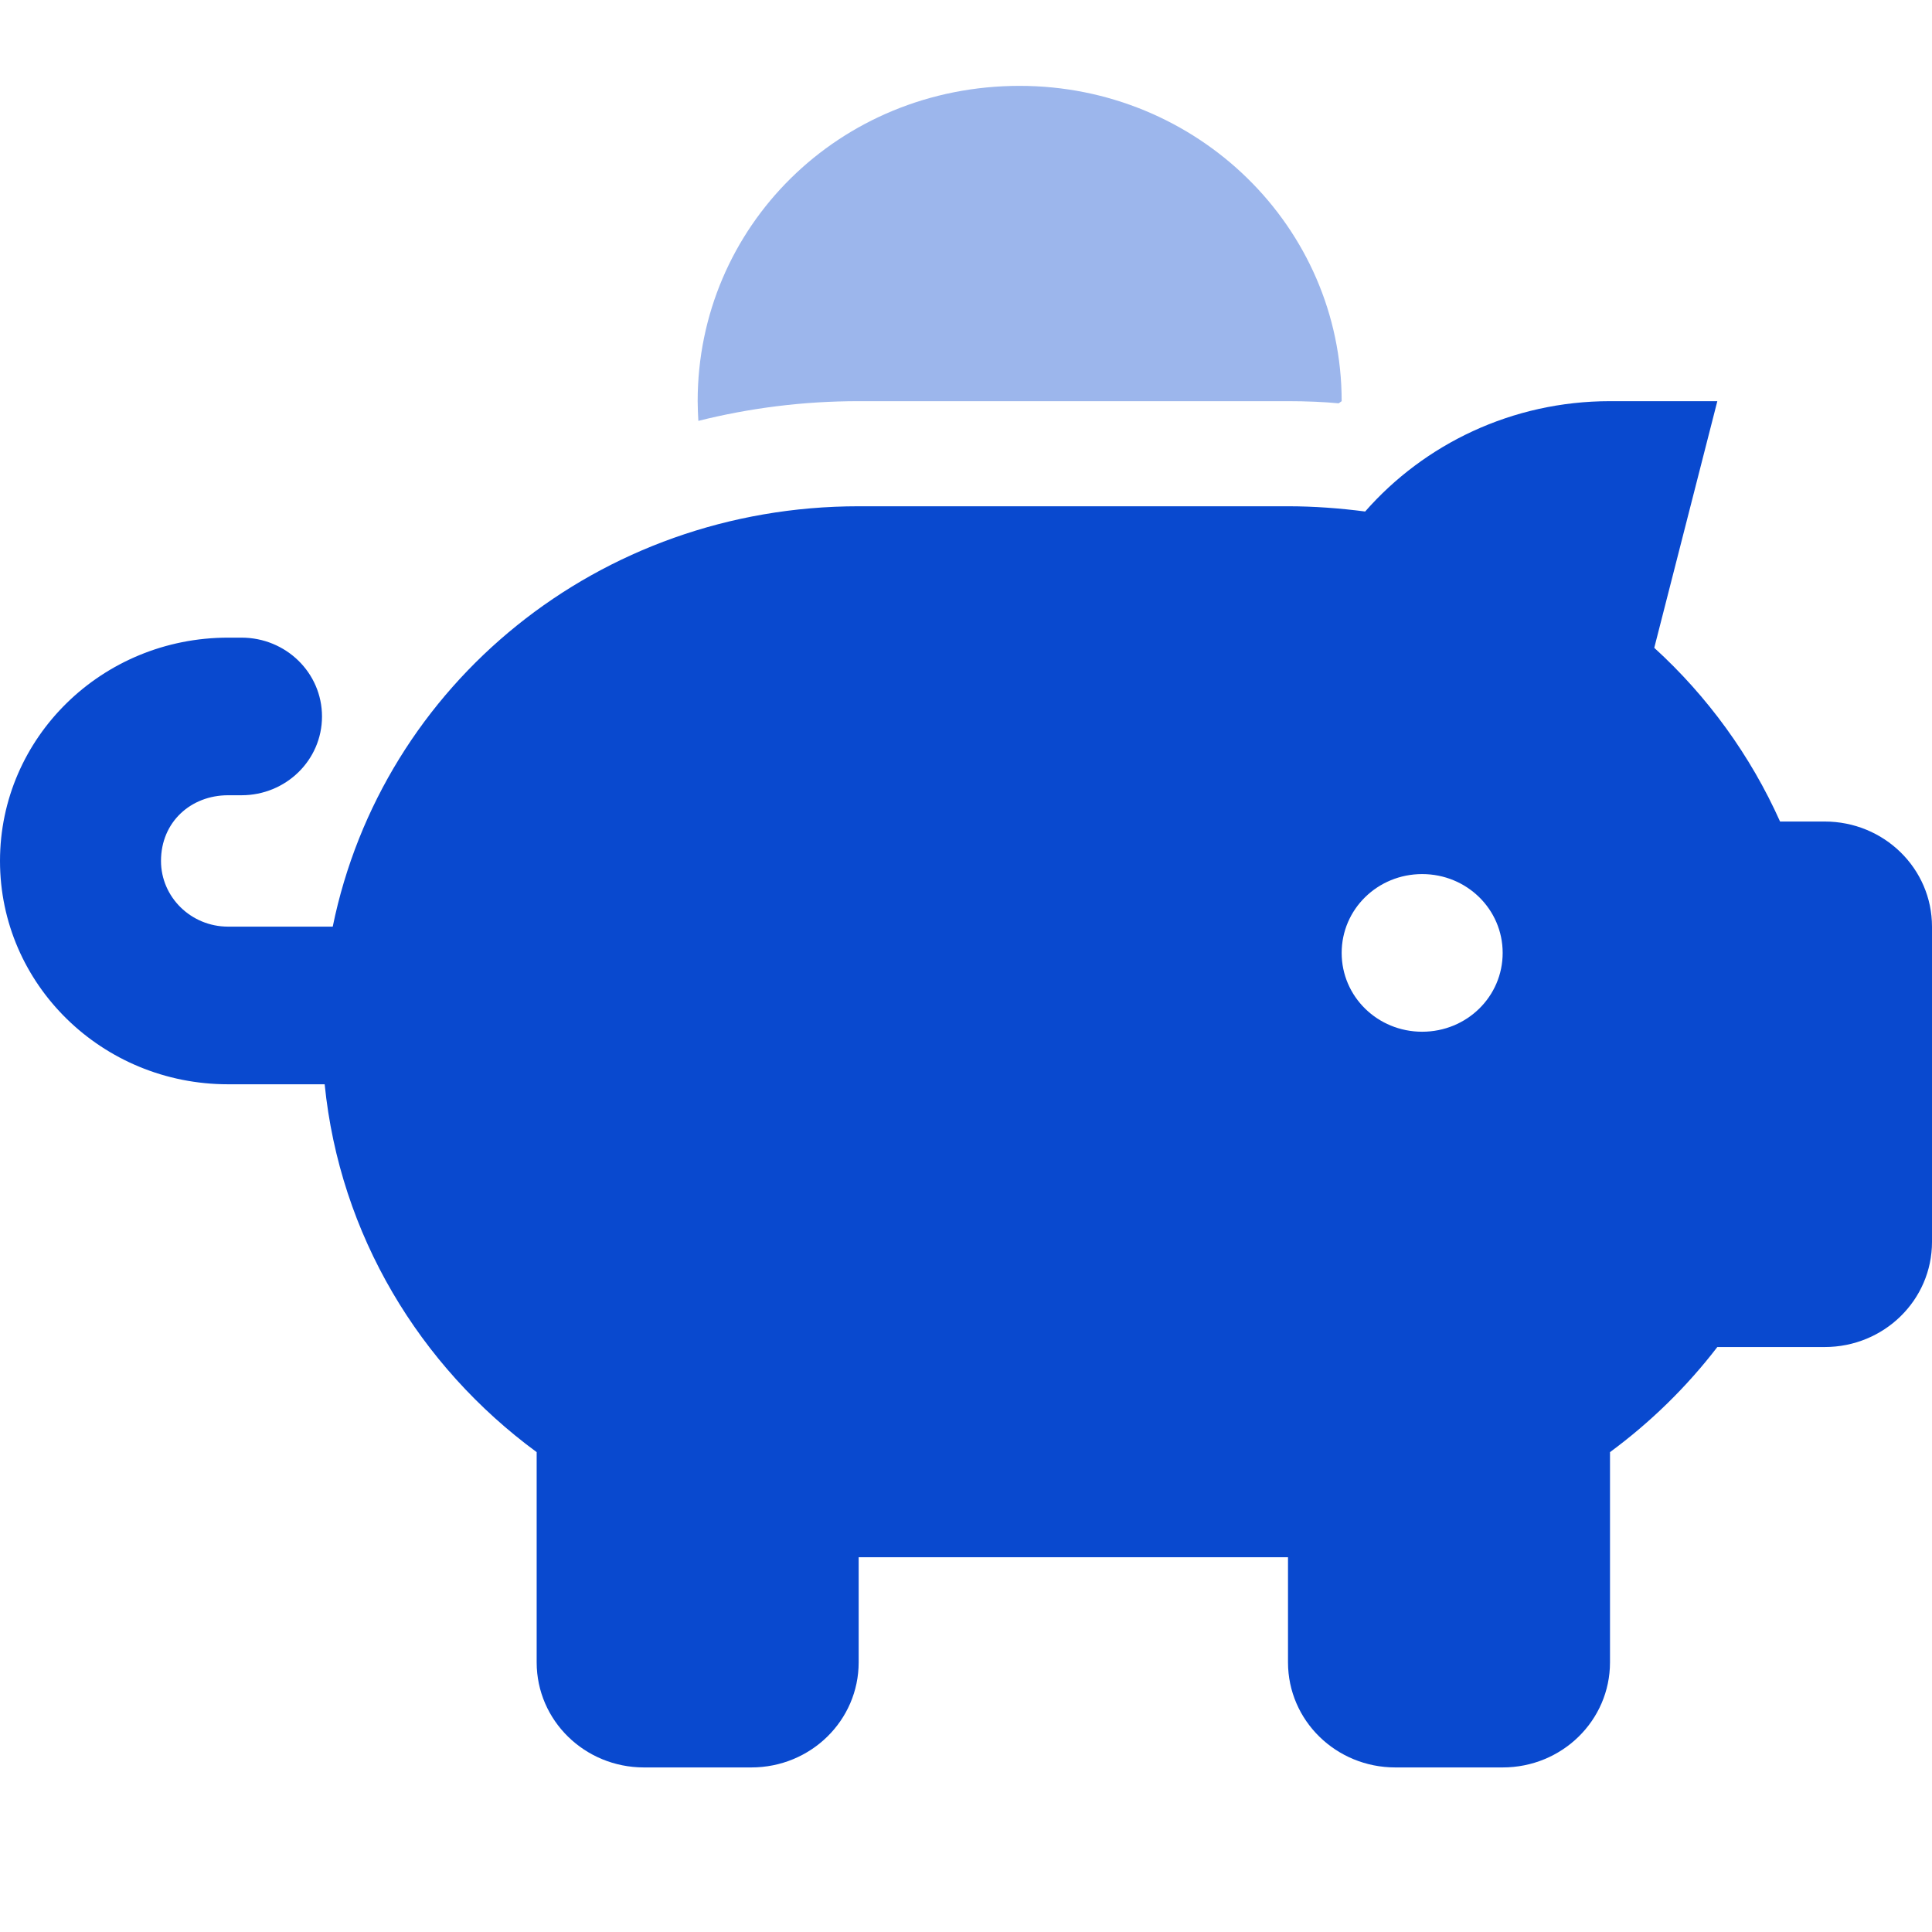<svg width="45" height="45" viewBox="0 0 45 45" fill="none" xmlns="http://www.w3.org/2000/svg">
<path d="M40 9.344L38.531 15.089C39.773 16.221 40.773 17.598 41.461 19.135H42.5C43.883 19.135 45 20.229 45 21.583V28.927C45 30.281 43.883 31.375 42.5 31.375H40C39.289 32.301 38.445 33.127 37.5 33.823V38.719C37.5 40.073 36.383 41.167 35 41.167H32.5C31.117 41.167 30 40.073 30 38.719V36.271H20V38.719C20 40.073 18.883 41.167 17.5 41.167H15C13.617 41.167 12.5 40.073 12.5 38.719V33.823C9.773 31.819 7.914 28.759 7.562 25.255H5.312C2.378 25.255 0 22.93 0 20.053C0 17.177 2.378 14.852 5.312 14.852H5.625C6.66 14.852 7.5 15.67 7.5 16.688C7.5 17.705 6.66 18.523 5.625 18.523H5.312C4.449 18.523 3.75 19.143 3.75 20.053C3.75 20.895 4.449 21.583 5.312 21.583H7.75C8.906 15.93 13.953 11.792 20 11.792H30C30.609 11.792 31.211 11.838 31.797 11.914C33.172 10.346 35.219 9.344 37.5 9.344H40ZM33.125 24.031C34.164 24.031 35 23.213 35 22.195C35 21.178 34.164 20.359 33.125 20.359C32.086 20.359 31.25 21.178 31.25 22.195C31.25 23.213 32.086 24.031 33.125 24.031Z" fill="#0949CF"/>
<path opacity="0.4" d="M31.25 9.344L31.18 9.394C30.836 9.361 30.422 9.344 30 9.344H20C18.711 9.344 17.461 9.503 16.266 9.803C16.258 9.65 16.25 9.498 16.25 9.344C16.25 5.288 19.539 2 23.75 2C27.891 2 31.25 5.288 31.25 9.344Z" fill="#0949CF"/>
</svg>
